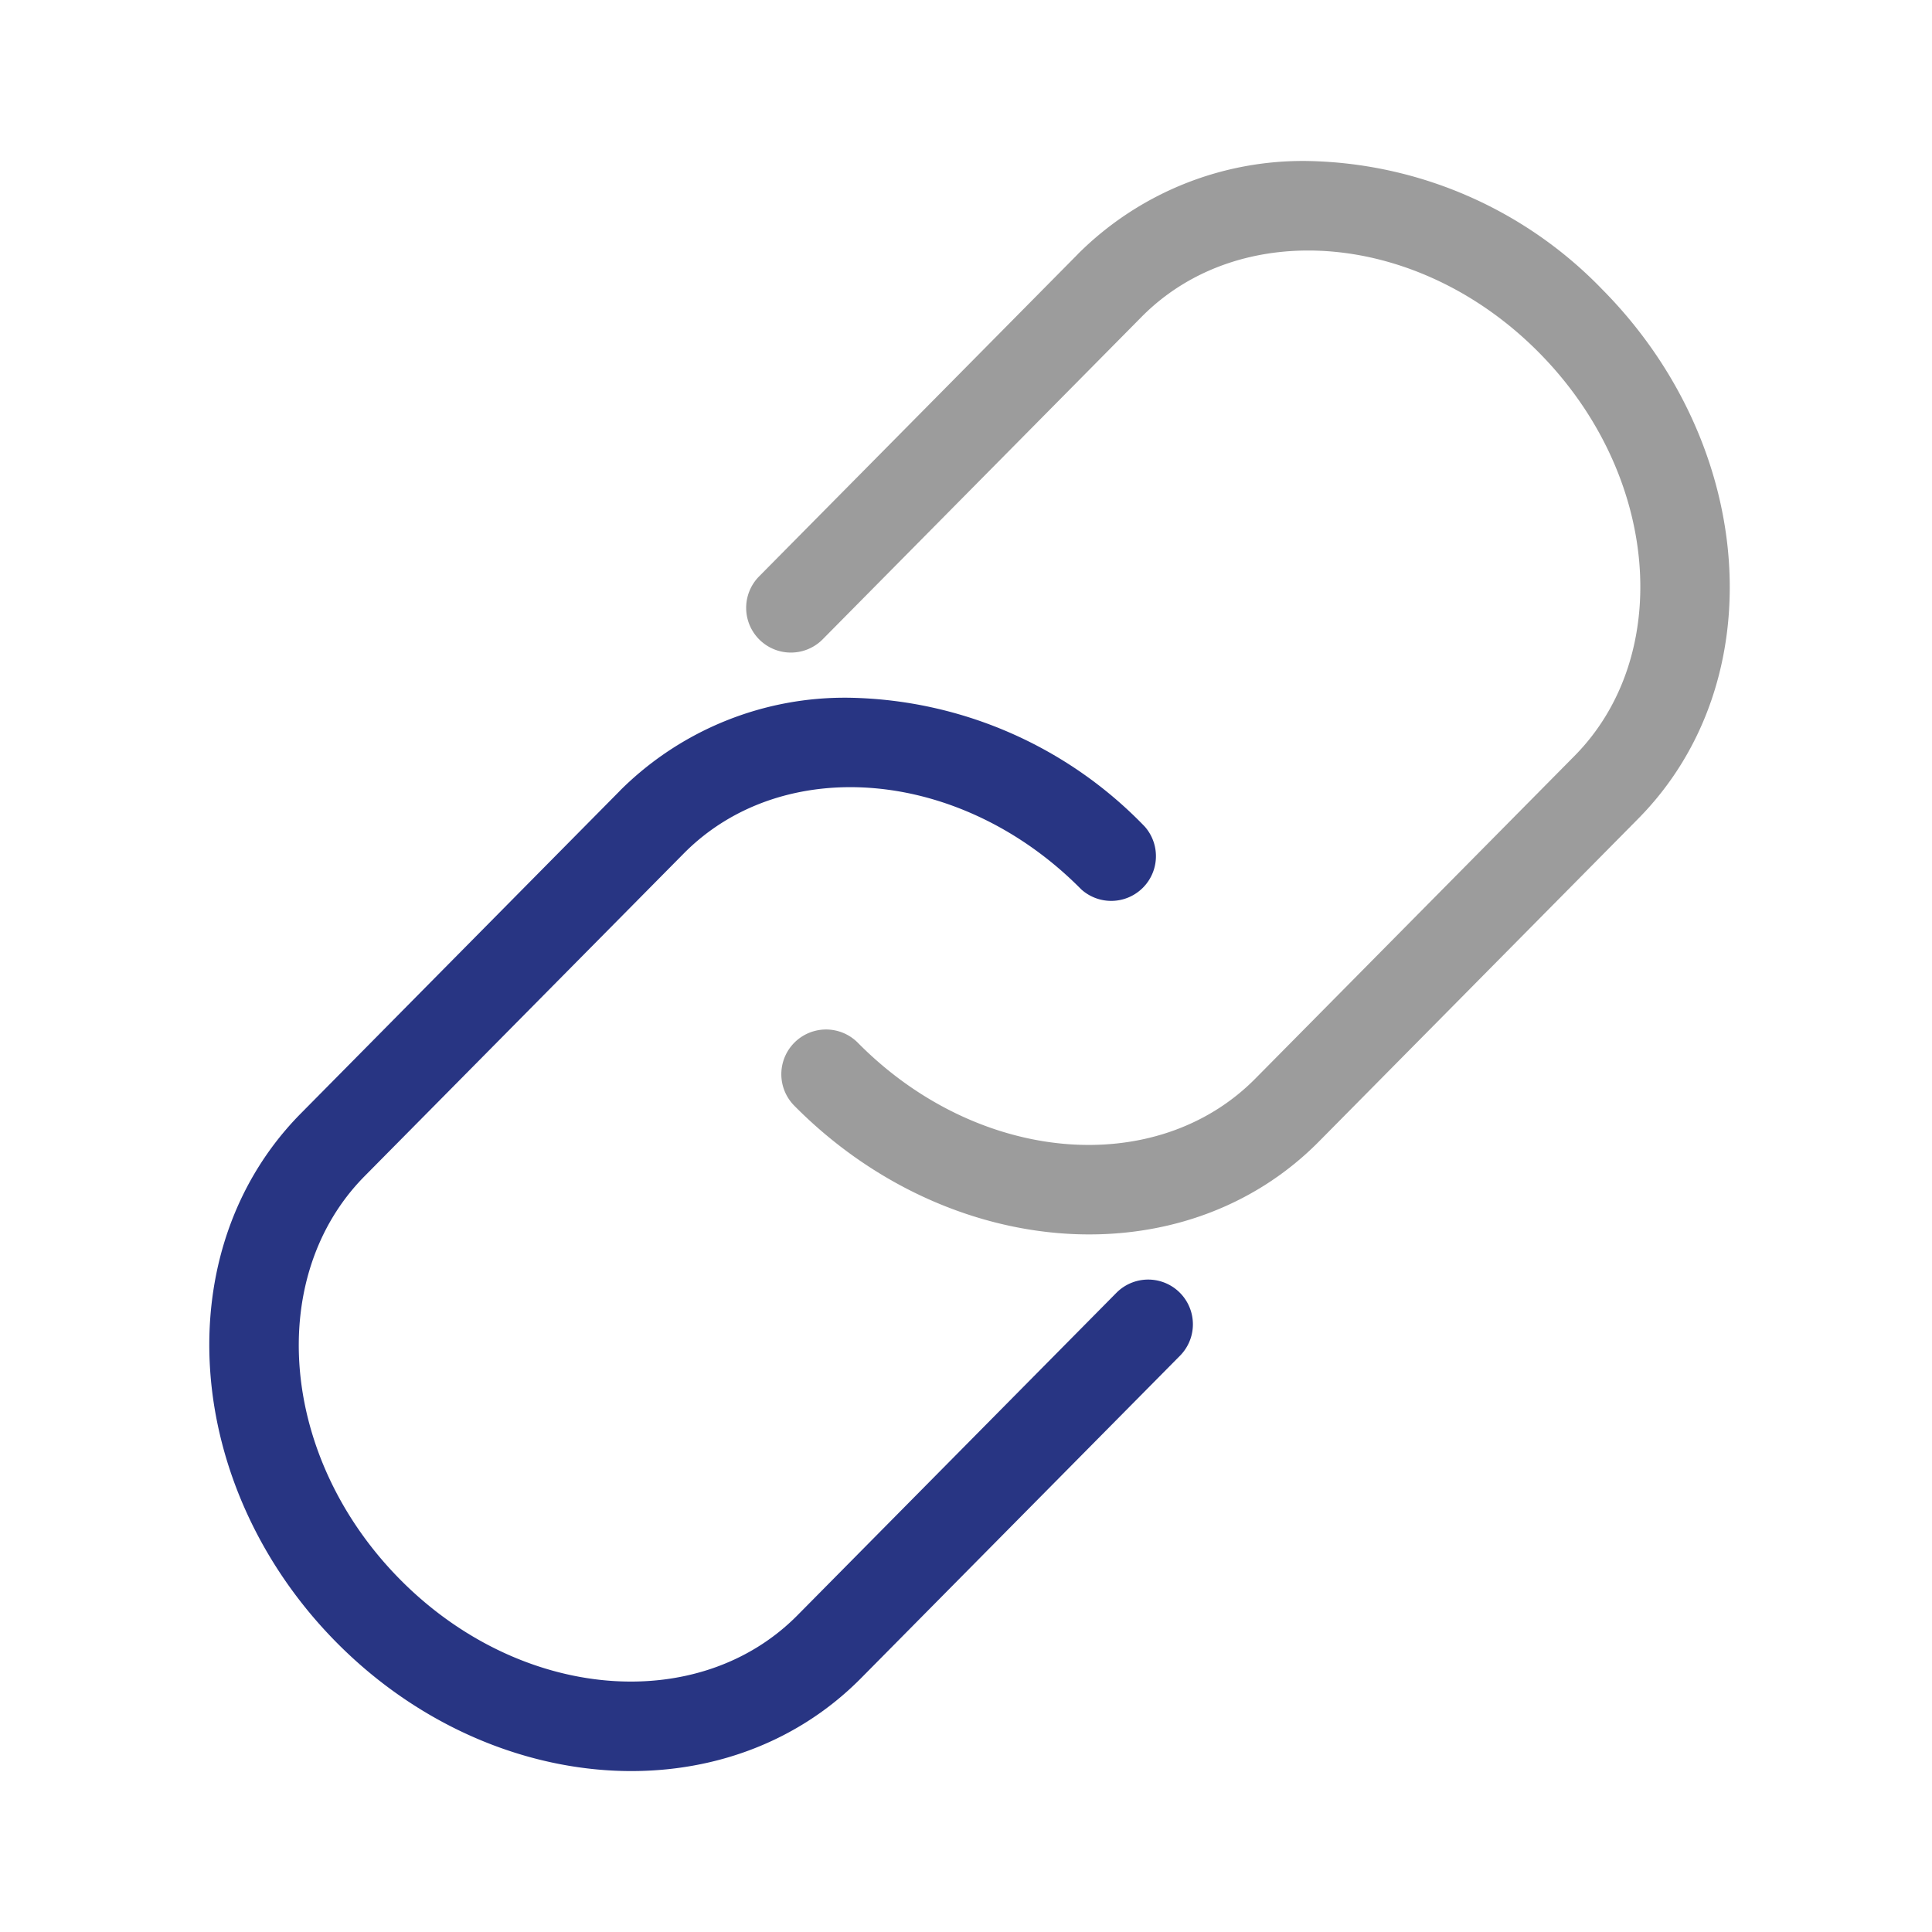 <svg id="icon_zusammenarbeit" xmlns="http://www.w3.org/2000/svg" xmlns:xlink="http://www.w3.org/1999/xlink" width="120" height="120" viewBox="0 0 120 120">
  <defs>
    <clipPath id="clip-path">
      <rect id="Rechteck_1165" data-name="Rechteck 1165" width="94.439" height="100.004" fill="none"/>
    </clipPath>
  </defs>
  <g id="Rechteck_1171" data-name="Rechteck 1171" fill="#fff" stroke="#707070" stroke-width="1" opacity="0">
    <rect width="120" height="120" stroke="none"/>
    <rect x="0.5" y="0.5" width="119" height="119" fill="none"/>
  </g>
  <g id="Gruppe_2614" data-name="Gruppe 2614" transform="translate(13 10)">
    <g id="Gruppe_2613" data-name="Gruppe 2613" clip-path="url(#clip-path)">
      <path id="Pfad_12611" data-name="Pfad 12611" d="M53.96,5.773,34.133,25.817a2.778,2.778,0,0,0,3.95,3.907L57.907,9.68c6.138-6.207,17.2-5.347,24.687,2.226,7.507,7.589,8.361,18.82,2.2,25.047L64.97,56.995c-6.138,6.207-17.2,5.347-24.687-2.227a2.778,2.778,0,0,0-3.95,3.908c9.542,9.645,24.126,10.78,32.587,2.228L88.744,40.859c8.442-8.533,7.324-23.227-2.2-32.857A26.077,26.077,0,0,0,68.222,0,19.771,19.771,0,0,0,53.958,5.771" fill="#9c9c9c"/>
      <path id="Pfad_12612" data-name="Pfad 12612" d="M25.52,39.1,5.694,59.149c-8.442,8.535-7.323,23.227,2.2,32.859,9.541,9.646,24.125,10.78,32.586,2.227L60.306,74.192a2.778,2.778,0,0,0-3.951-3.906L36.533,90.326c-6.138,6.208-17.2,5.347-24.687-2.226-7.506-7.589-8.36-18.82-2.2-25.046L29.47,43.011c6.138-6.206,17.2-5.346,24.686,2.227a2.778,2.778,0,0,0,3.945-3.9,26.1,26.1,0,0,0-18.323-8A19.766,19.766,0,0,0,25.516,39.1" fill="#283583"/>
    </g>
  </g>
</svg>
